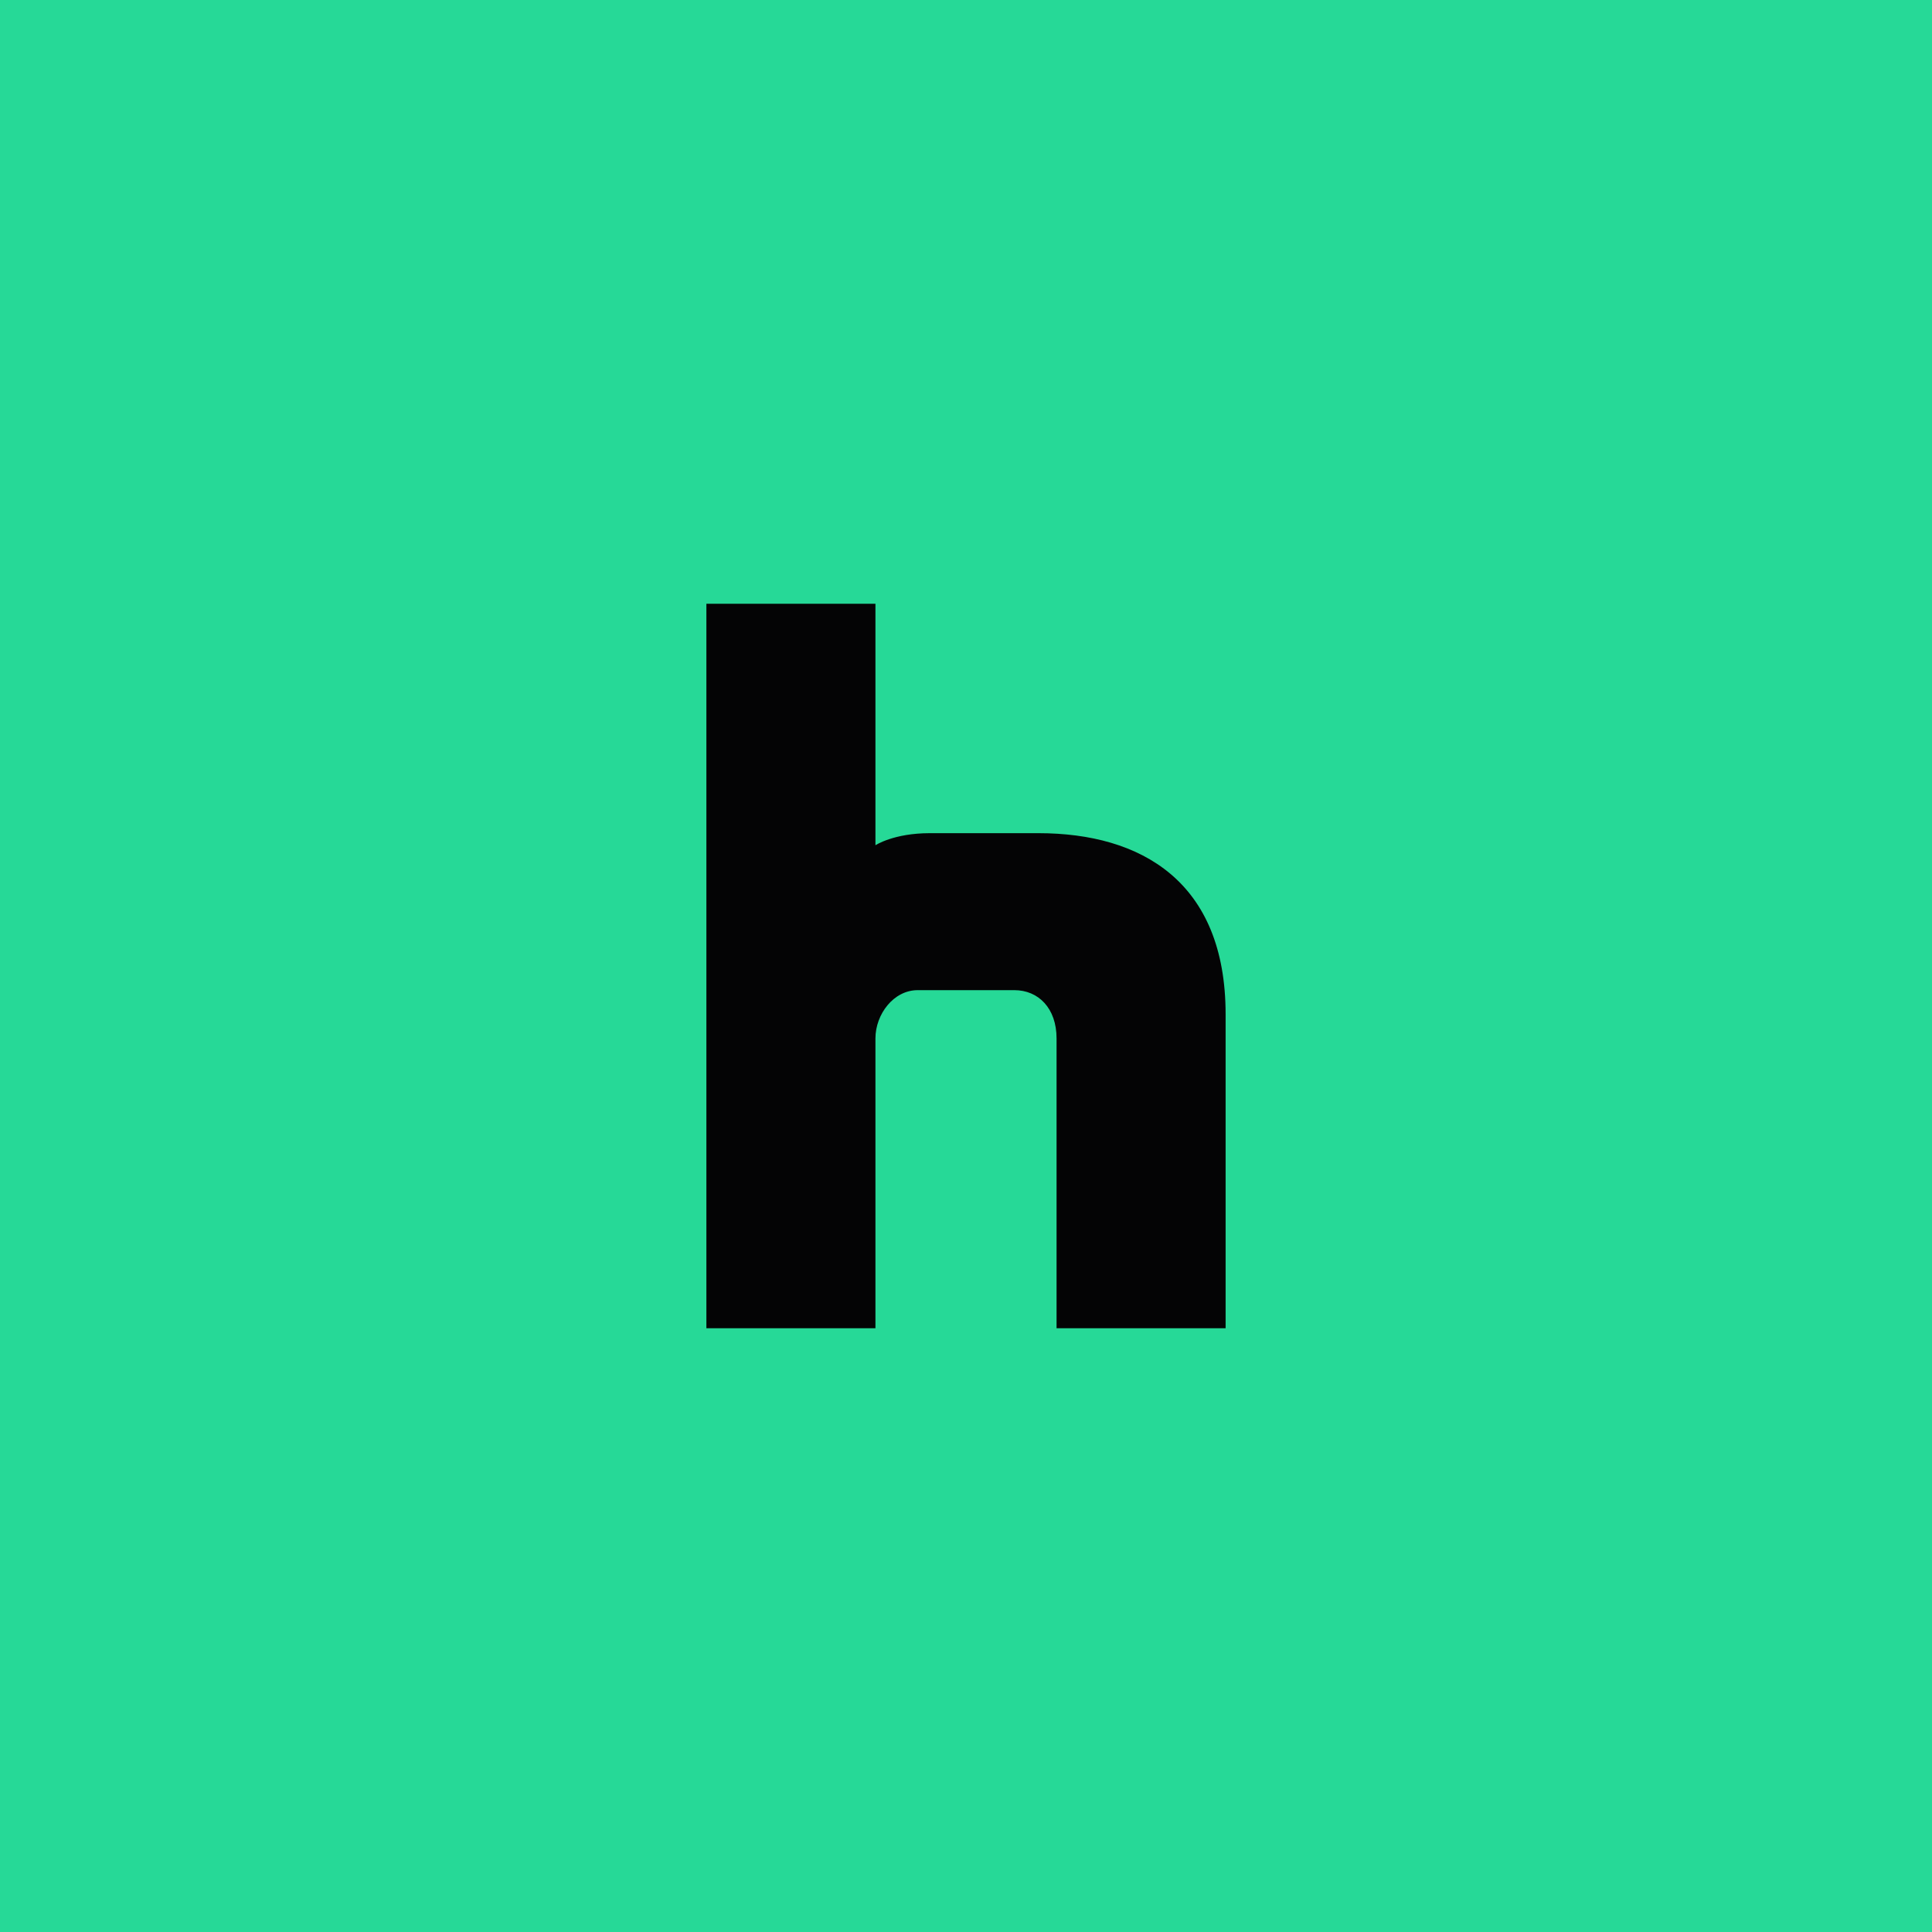 <?xml version="1.0" encoding="utf-8"?>
<!-- Generator: Adobe Illustrator 25.0.0, SVG Export Plug-In . SVG Version: 6.00 Build 0)  -->
<svg version="1.1" id="Layer_1" xmlns="http://www.w3.org/2000/svg" xmlns:xlink="http://www.w3.org/1999/xlink" x="0px" y="0px"
	 viewBox="4 4 32 32" style="enable-background:new 0 0 40 40;" xml:space="preserve">
<style type="text/css">
	.st0{fill-rule:evenodd;clip-rule:evenodd;fill:#26D997;}
	.st1{fill-rule:evenodd;clip-rule:evenodd;fill:#040405;}
</style>
<rect x="0" y="0" class="st0" width="40" height="40"/>
<path class="st1" d="M21.2,17.8c0,0-1.4,0-1.8,0c-0.6,0-0.9,0.2-0.9,0.2V14h-2.8v12h2.8v-4.8c0-0.4,0.3-0.8,0.7-0.8h1.6
	c0.4,0,0.7,0.3,0.7,0.8V26h2.8v-5.2C24.3,18.6,22.9,17.8,21.2,17.8z"/>
</svg>
